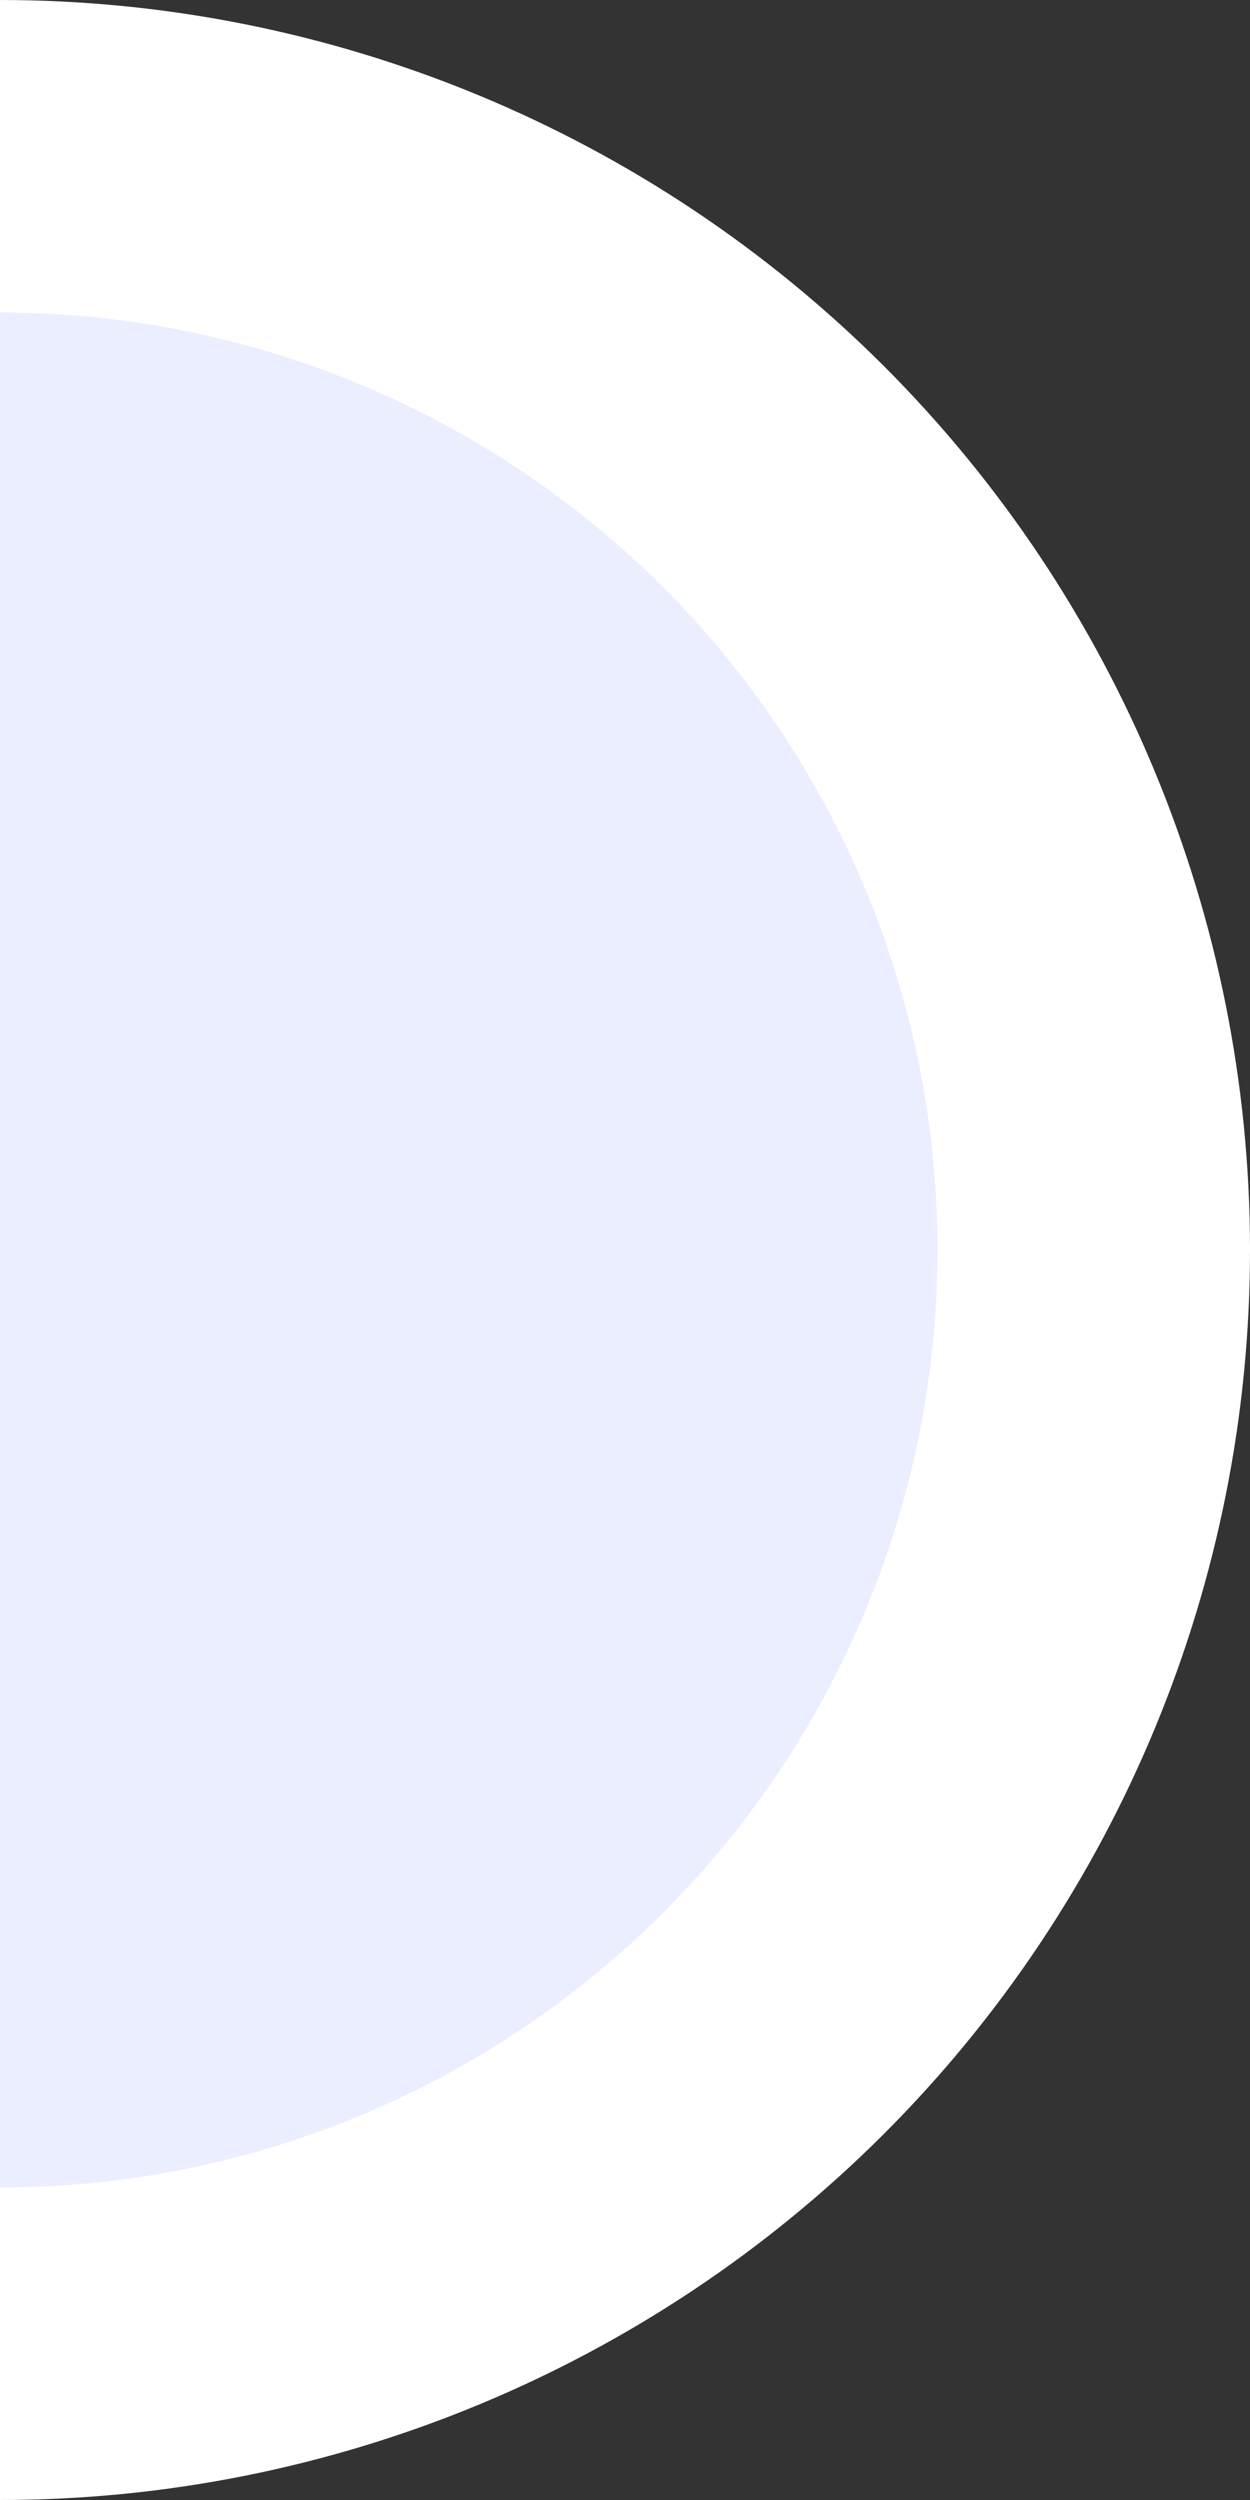 <?xml version="1.0" encoding="UTF-8"?> <svg xmlns="http://www.w3.org/2000/svg" width="16" height="32" viewBox="0 0 16 32" fill="none"><rect x="0" y="0" width="16" height="32" fill="#333333" stroke="none"/><g clip-path="url(#clip0_103_2957)"><path d="M0 32C4.243 32 8.313 30.314 11.314 27.314C14.314 24.313 16 20.244 16 16C16 11.757 14.314 7.687 11.314 4.686C8.313 1.686 4.243 -3.36441e-07 5.65855e-06 -1.39876e-06L0 32Z" fill="white"></path><circle cy="16" r="12" fill="#EBEEFF"></circle></g><defs><clipPath id="clip0_103_2957"><rect width="16" height="32" fill="white"></rect></clipPath></defs></svg> 